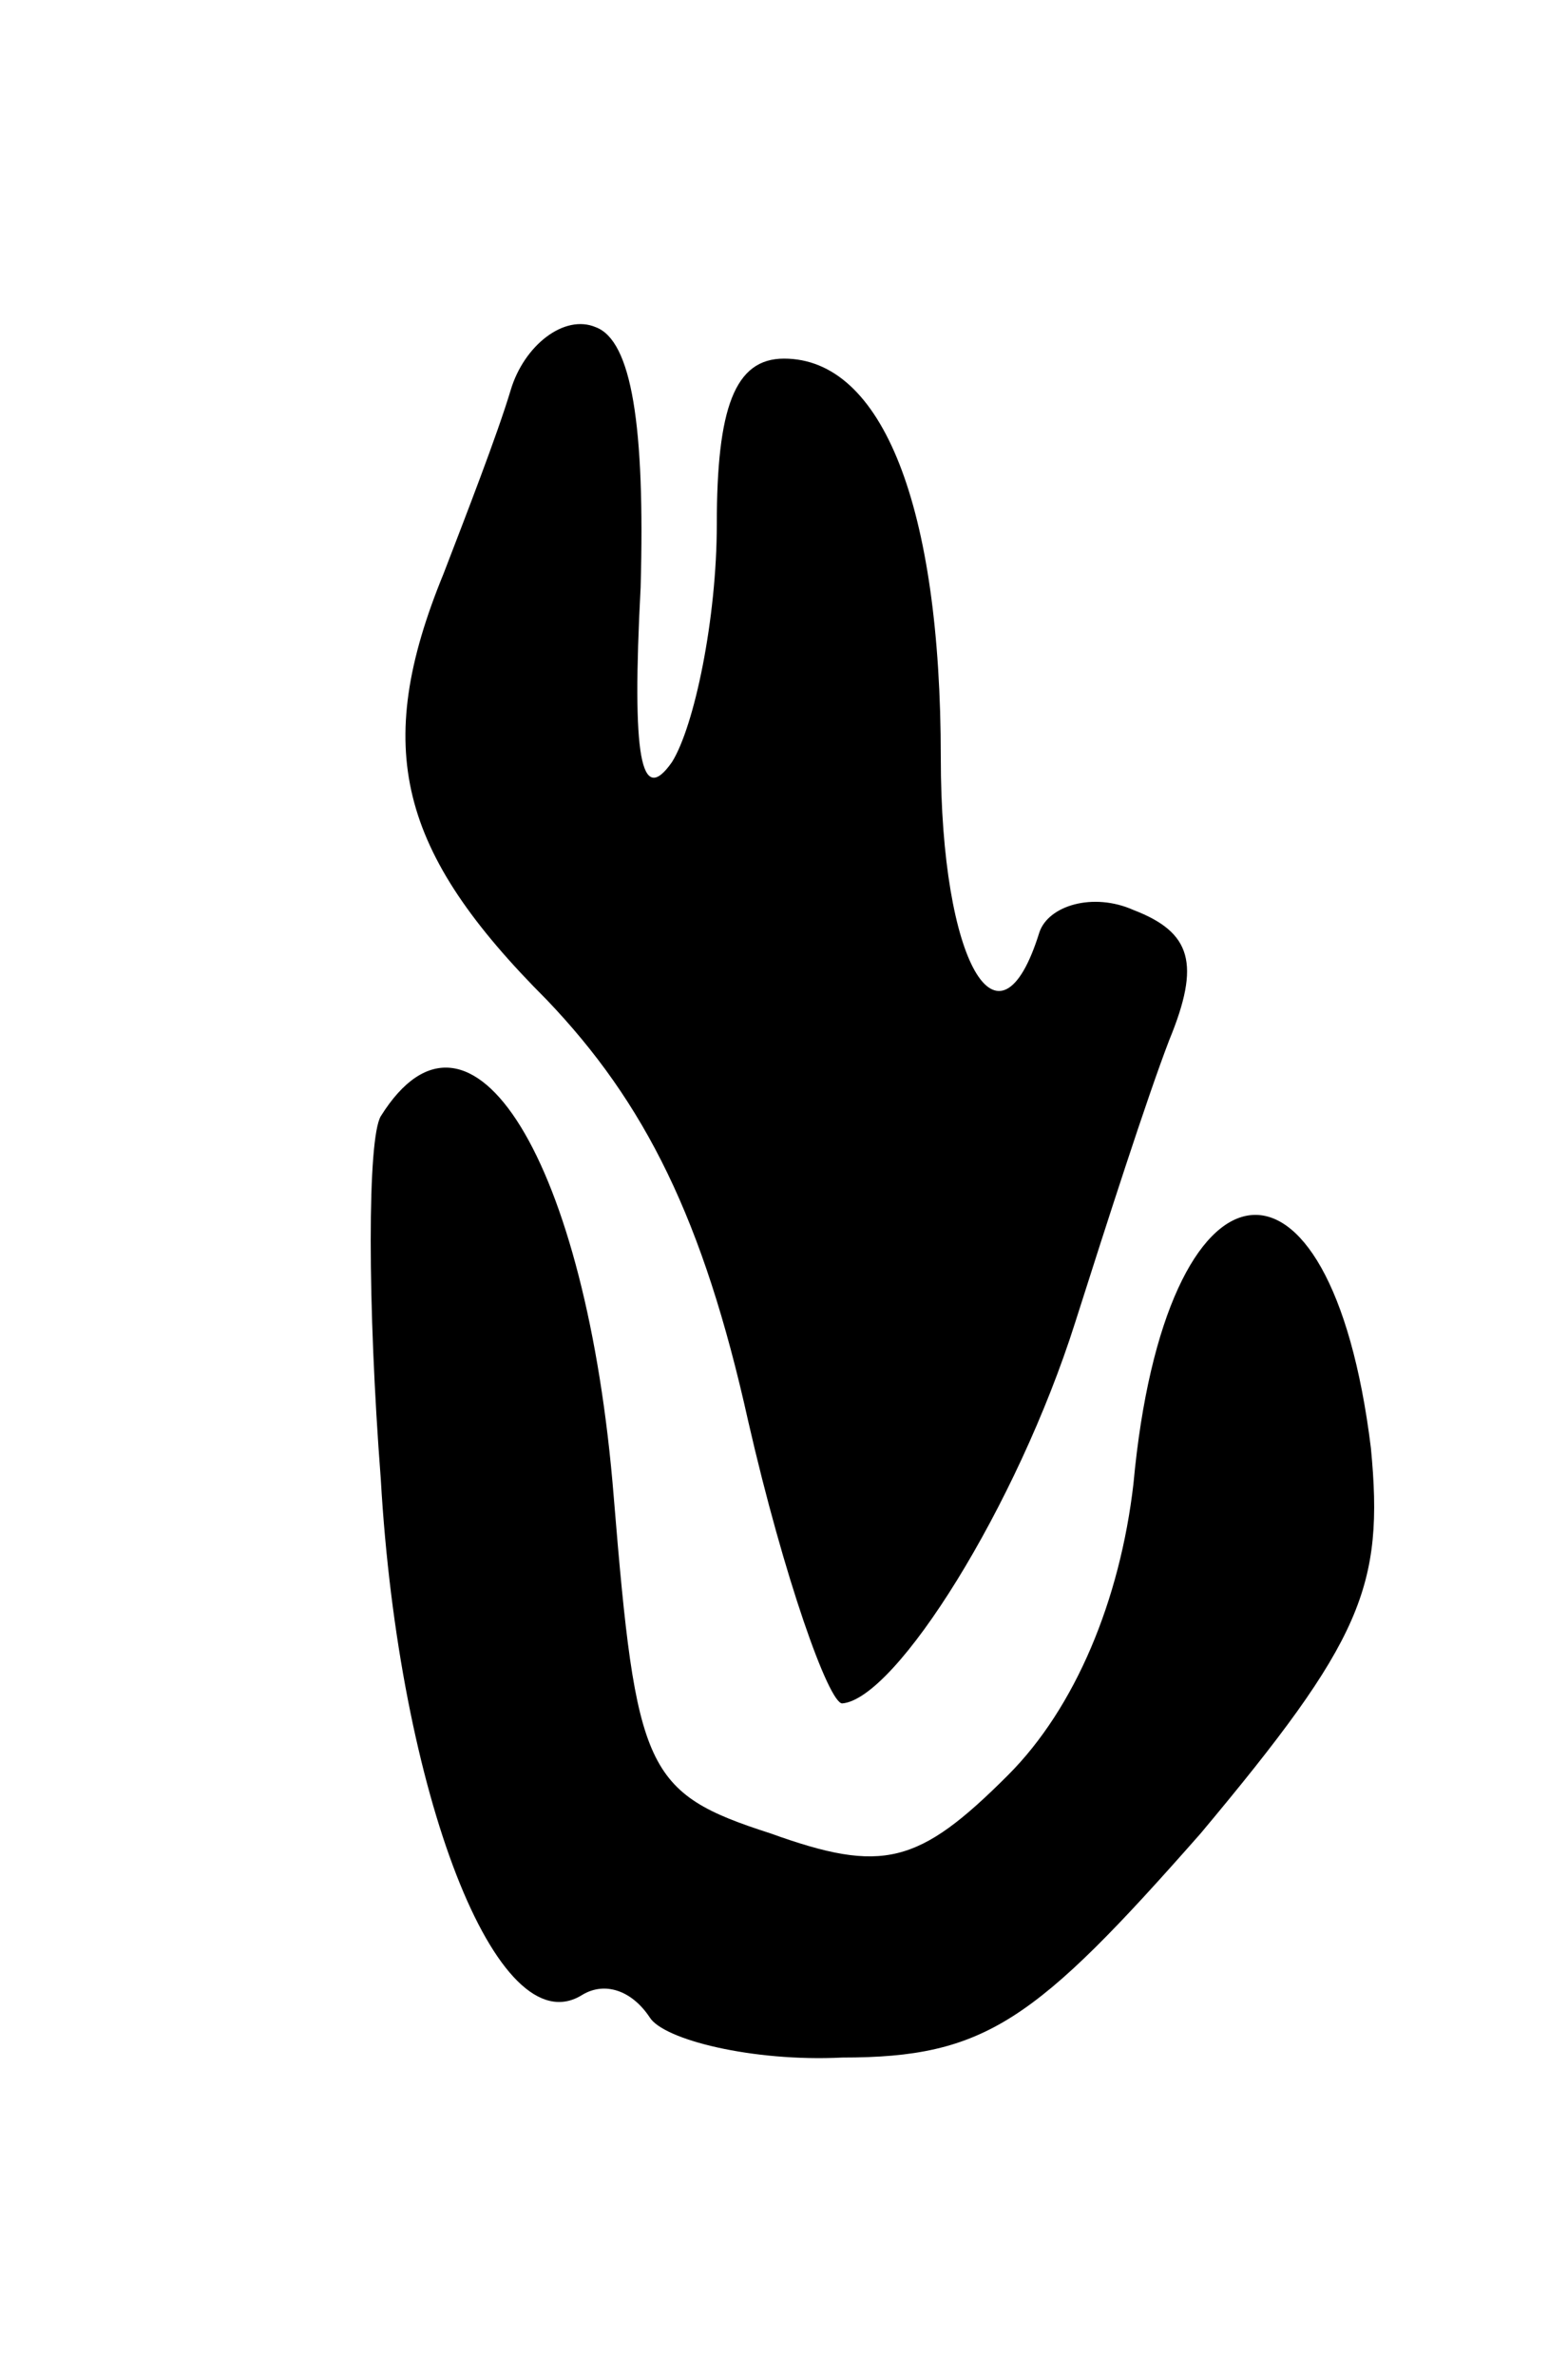 <svg version="1.0" xmlns="http://www.w3.org/2000/svg" width="35" height="53" viewBox="0 0 35 53" ><g transform="translate(0,53) scale(0.1,-0.1)" ><path d="M114 443 c-3 -10 -10 -28 -15 -41 -16 -39 -10 -62 23 -95 22 -23 35 -49 45 -94 8 -35 18 -63 21 -63 12 1 39 44 52 85 7 22 16 50 21 63 7 17 5 24 -8 29 -9 4 -19 1 -21 -5 -9 -29 -22 -7 -22 39 0 56 -13 89 -35 89 -11 0 -15 -11 -15 -37 0 -21 -5 -45 -10 -53 -7 -10 -9 1 -7 39 1 36 -2 55 -10 58 -7 3 -16 -4 -19 -14z"/><path d="M85 281 c-3 -5 -3 -42 0 -81 4 -70 26 -127 45 -115 5 3 11 1 15 -5 3 -5 23 -10 43 -9 32 0 43 8 80 50 36 43 41 55 38 86 -9 73 -46 68 -53 -8 -3 -26 -13 -50 -28 -65 -20 -20 -28 -22 -53 -13 -28 9 -30 14 -35 75 -6 75 -32 117 -52 85z"/></g></svg> 
